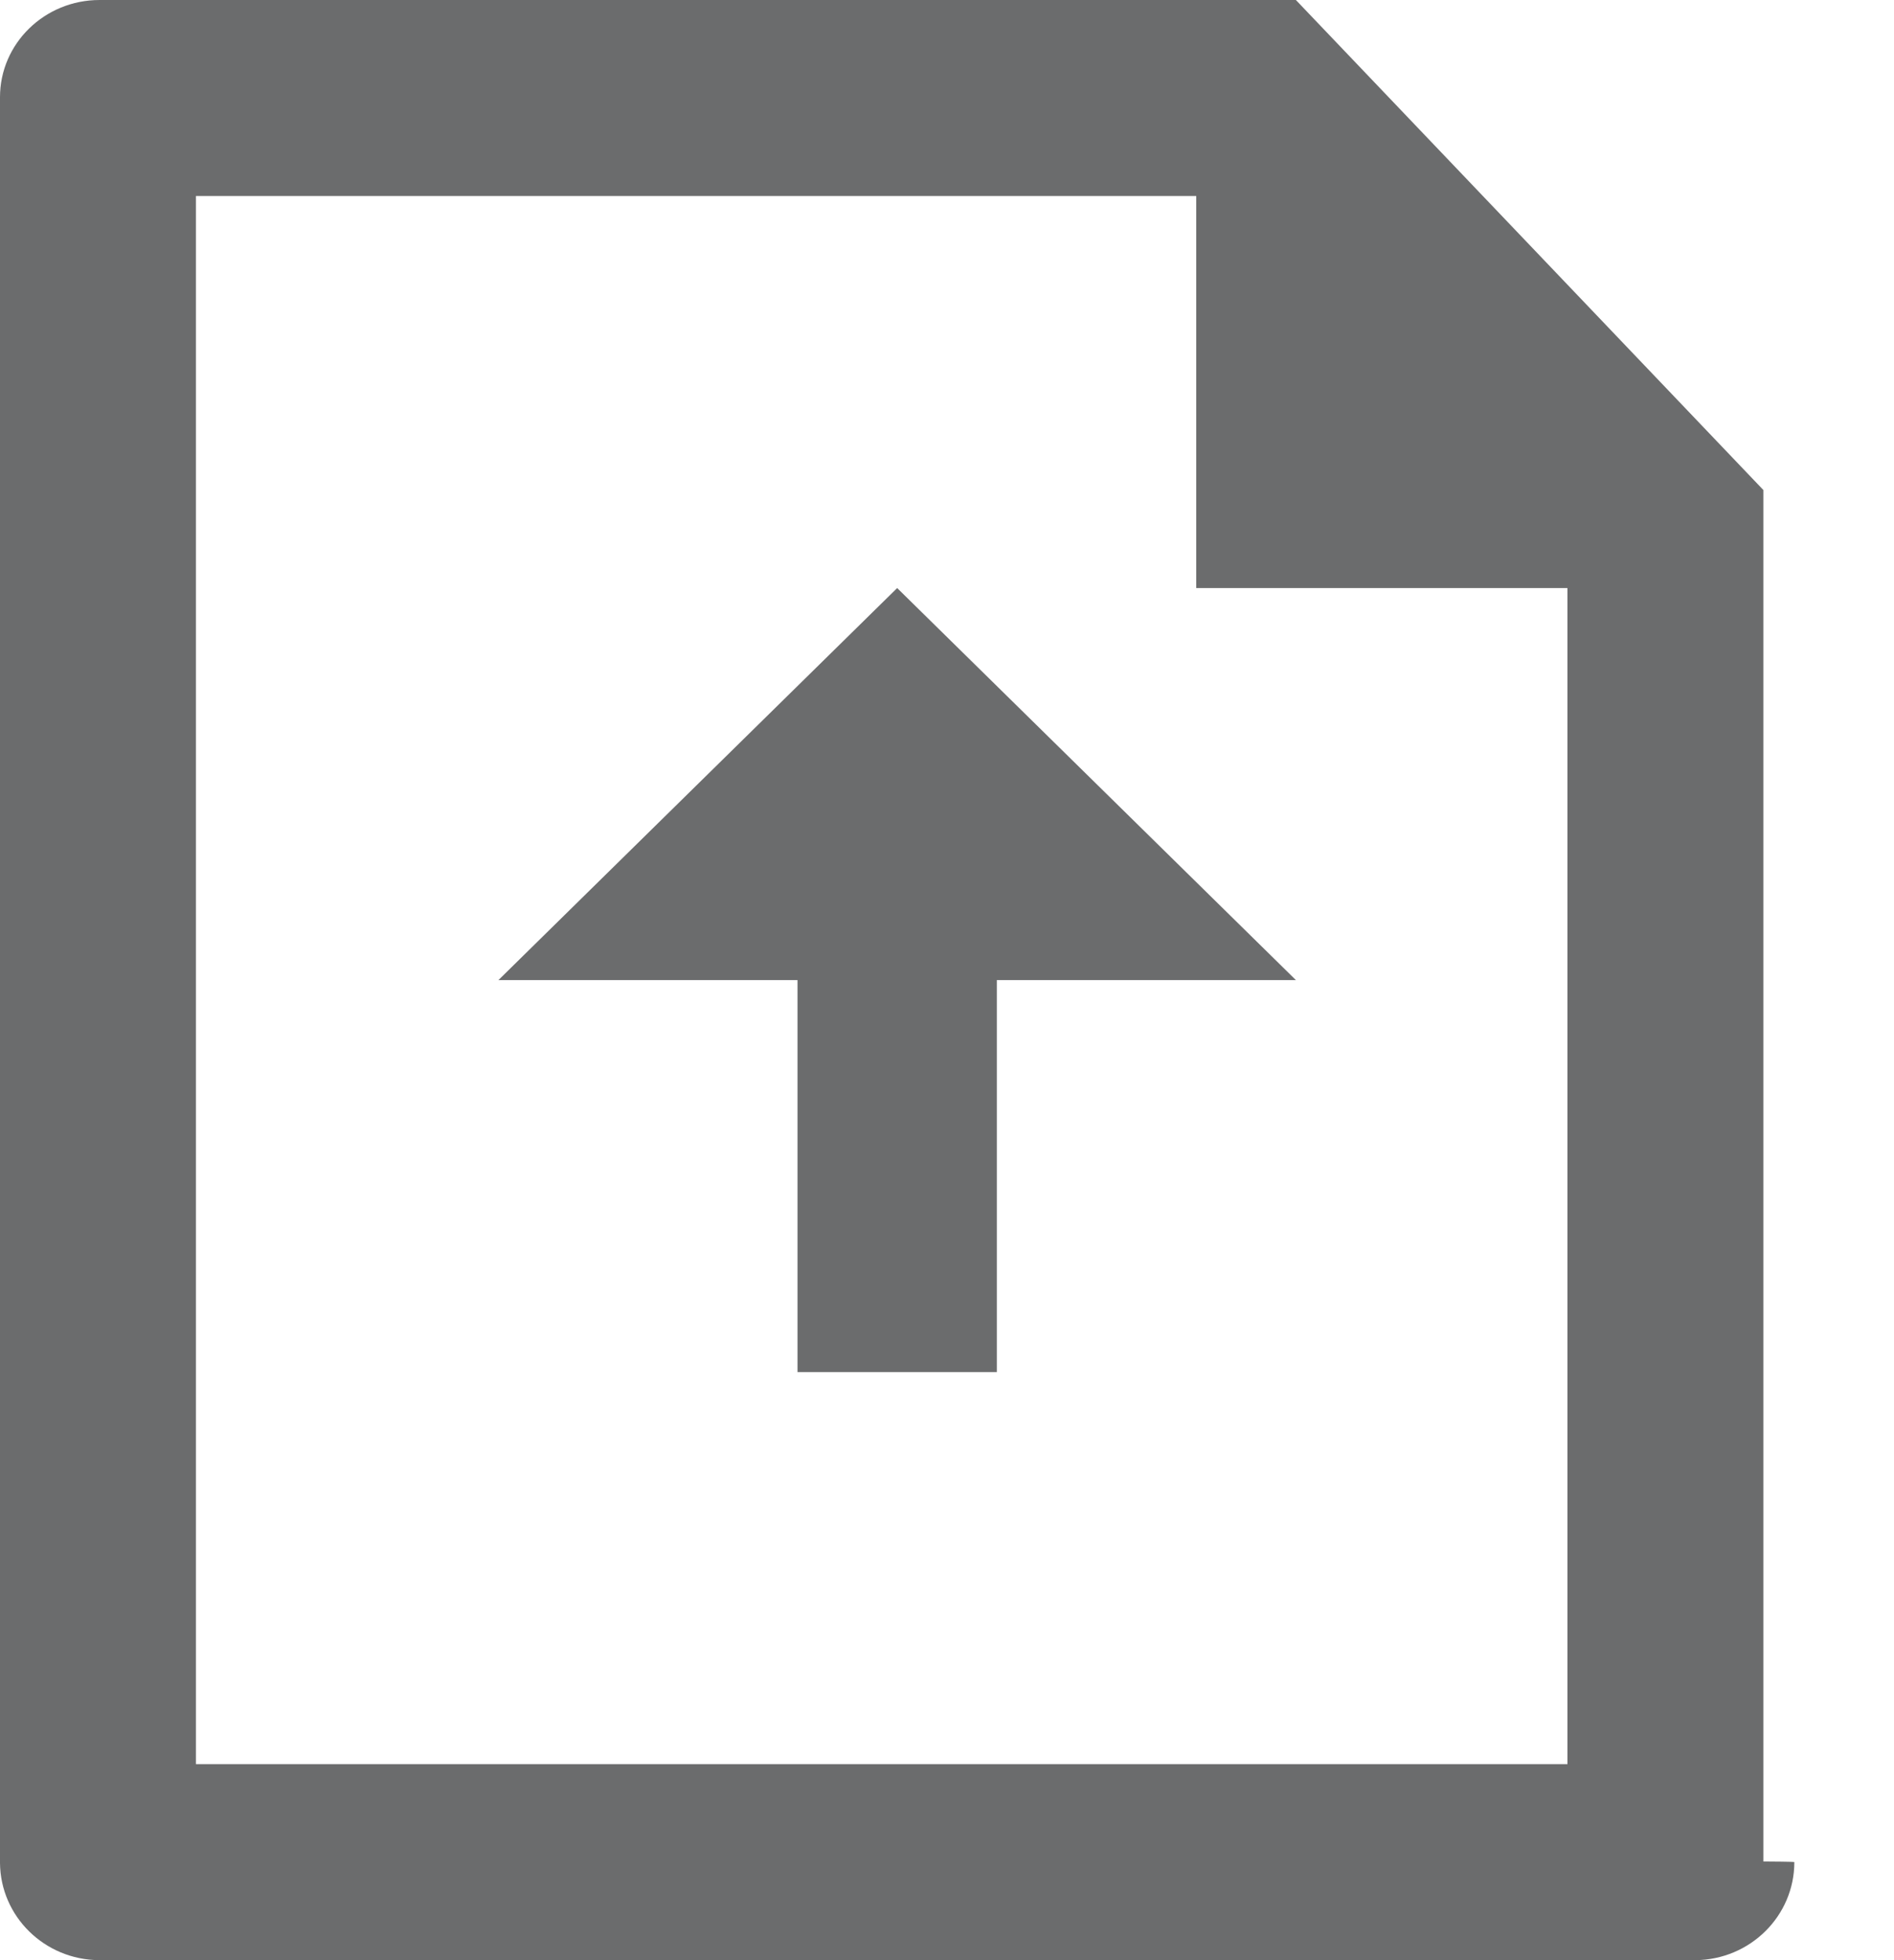 ﻿<?xml version="1.0" encoding="utf-8"?>
<svg version="1.1" xmlns:xlink="http://www.w3.org/1999/xlink" width="29px" height="30px" xmlns="http://www.w3.org/2000/svg">
  <g transform="matrix(1 0 0 1 -706 -1044 )">
    <path d="M 18.316 9  L 18.316 3  L 3 3  L 3 27  L 24 27  L 24 9  L 18.316 9  Z M 0 28.512  L 0 1.488  C 0 0.666  0.682 0  1.525 0  L 19.842 0  L 27 7.5  L 27 28.49  C 27.474 28.493  27.474 28.497  27.474 28.5  C 27.474 29.324  26.797 29.994  25.958 30  L 1.516 30  C 0.682 29.994  0.007 29.332  0 28.512  Z M 19.842 15  L 15.263 15  L 15.263 21  L 12.211 21  L 12.211 15  L 7.632 15  L 13.737 9  L 19.842 15  Z " fill-rule="nonzero" fill="#6b6c6d" stroke="none" transform="matrix(1 0 0 1 706 1044 )" />
  </g>
</svg>